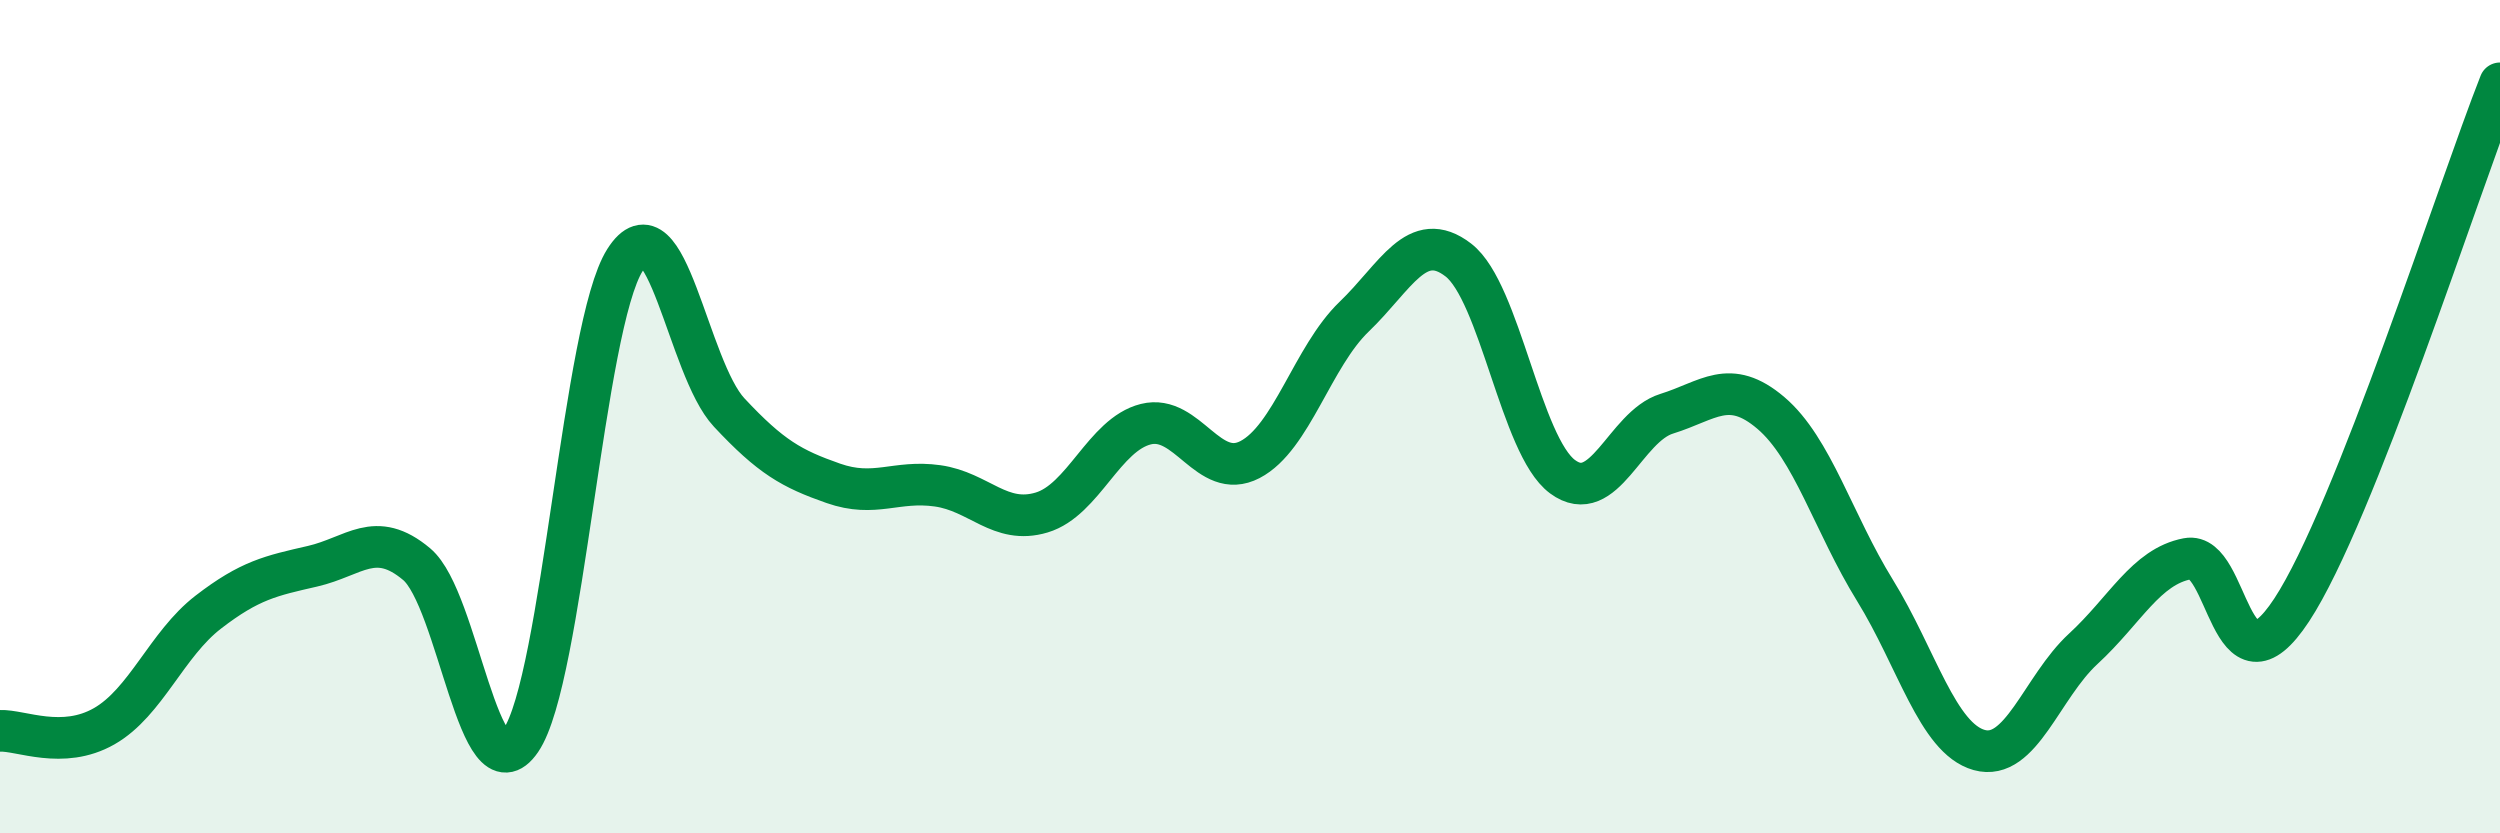 
    <svg width="60" height="20" viewBox="0 0 60 20" xmlns="http://www.w3.org/2000/svg">
      <path
        d="M 0,17.54 C 0.5,17.52 1.5,18 2.5,17.43 C 3.5,16.86 4,15.46 5,14.69 C 6,13.92 6.5,13.82 7.5,13.59 C 8.5,13.36 9,12.7 10,13.54 C 11,14.38 11.5,19.23 12.5,17.77 C 13.5,16.31 14,7.81 15,6.24 C 16,4.67 16.5,8.83 17.5,9.9 C 18.5,10.97 19,11.25 20,11.6 C 21,11.95 21.5,11.52 22.5,11.66 C 23.5,11.8 24,12.6 25,12.3 C 26,12 26.5,10.43 27.5,10.18 C 28.5,9.93 29,11.55 30,11.03 C 31,10.51 31.5,8.56 32.5,7.6 C 33.5,6.64 34,5.47 35,6.24 C 36,7.01 36.5,10.7 37.5,11.44 C 38.5,12.18 39,10.24 40,9.93 C 41,9.62 41.5,9.06 42.5,9.91 C 43.5,10.76 44,12.55 45,14.17 C 46,15.79 46.5,17.72 47.5,18 C 48.5,18.28 49,16.49 50,15.57 C 51,14.65 51.5,13.6 52.5,13.41 C 53.5,13.22 53.5,16.92 55,14.64 C 56.5,12.36 59,4.53 60,2L60 20L0 20Z"
        fill="#008740"
        opacity="0.1"
        stroke-linecap="round"
        stroke-linejoin="round"
      />
      <path
        d="M 0,17.54 C 0.5,17.52 1.5,18 2.5,17.43 C 3.5,16.86 4,15.46 5,14.69 C 6,13.92 6.5,13.82 7.5,13.59 C 8.5,13.36 9,12.7 10,13.54 C 11,14.38 11.5,19.23 12.5,17.77 C 13.5,16.31 14,7.81 15,6.24 C 16,4.67 16.5,8.83 17.5,9.9 C 18.5,10.97 19,11.25 20,11.6 C 21,11.95 21.5,11.52 22.5,11.66 C 23.5,11.8 24,12.6 25,12.3 C 26,12 26.5,10.43 27.5,10.18 C 28.5,9.93 29,11.55 30,11.03 C 31,10.51 31.5,8.56 32.5,7.6 C 33.5,6.64 34,5.47 35,6.24 C 36,7.01 36.5,10.7 37.5,11.44 C 38.5,12.18 39,10.24 40,9.93 C 41,9.62 41.5,9.06 42.5,9.91 C 43.5,10.76 44,12.55 45,14.17 C 46,15.79 46.5,17.72 47.5,18 C 48.5,18.28 49,16.49 50,15.57 C 51,14.65 51.5,13.6 52.5,13.41 C 53.5,13.22 53.5,16.92 55,14.64 C 56.5,12.36 59,4.53 60,2"
        stroke="#008740"
        stroke-width="1"
        fill="none"
        stroke-linecap="round"
        stroke-linejoin="round"
      />
    </svg>
  